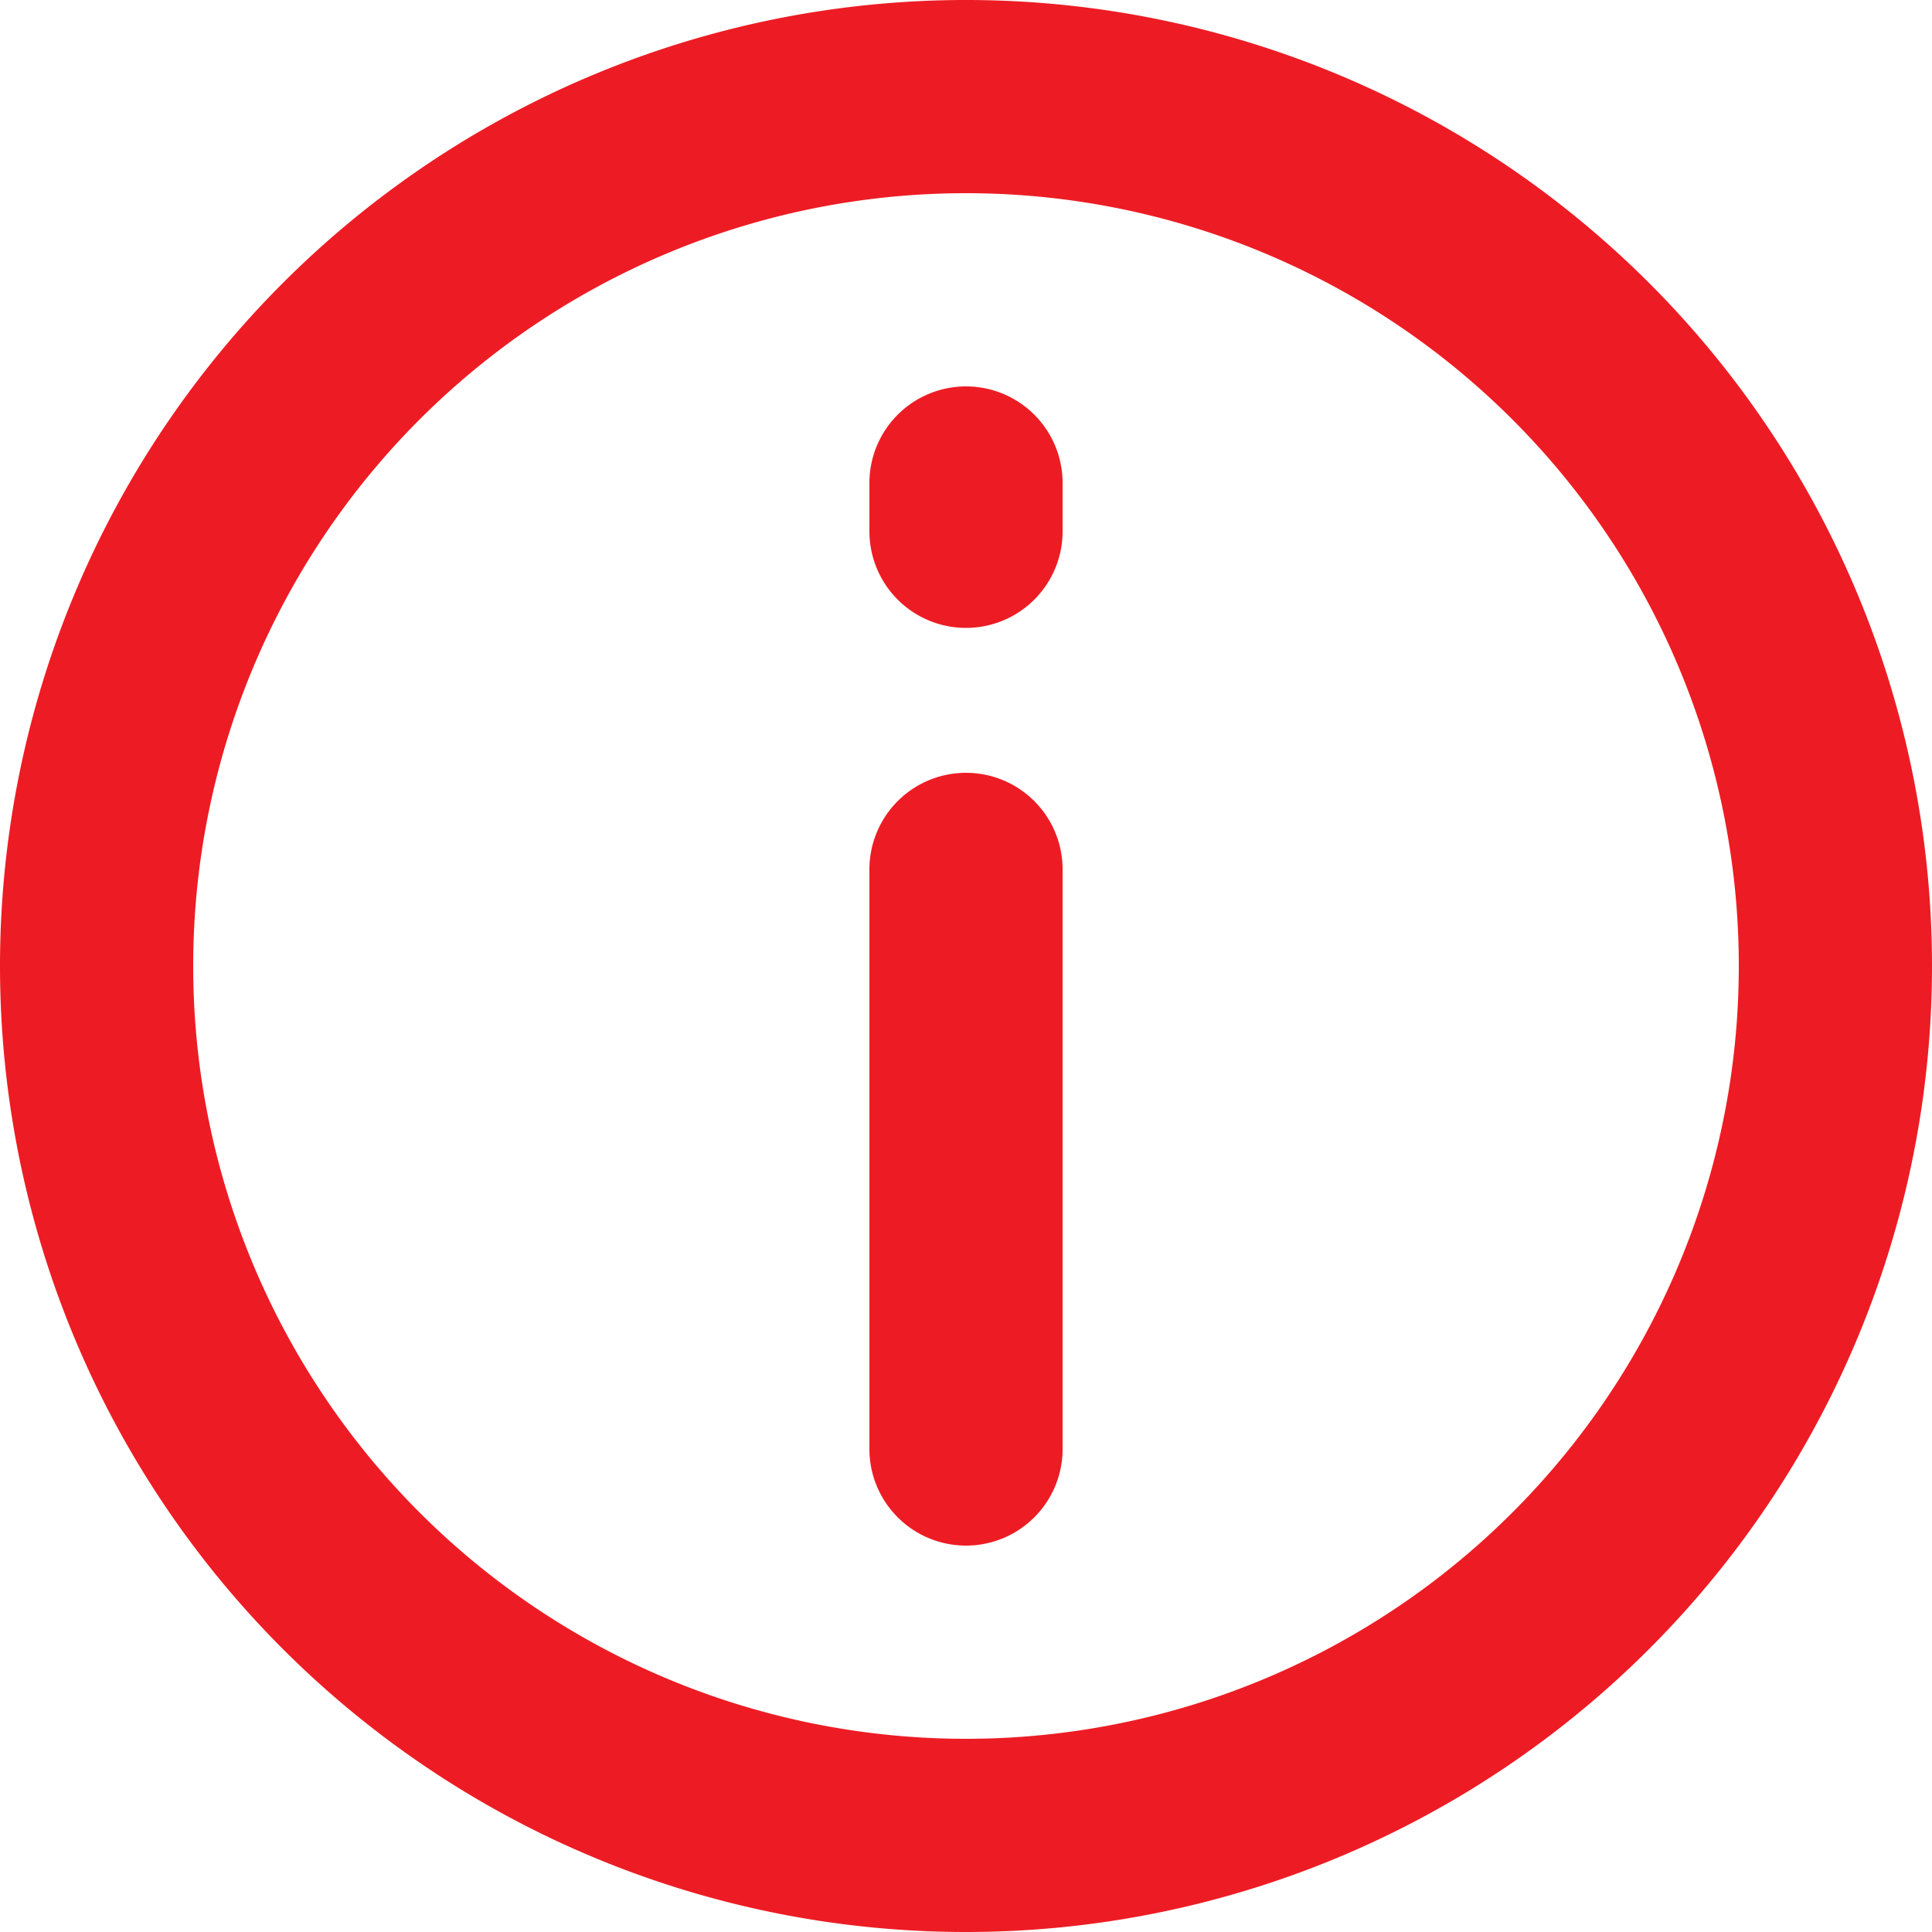 <svg width="20" height="20" fill="none" xmlns="http://www.w3.org/2000/svg"><path d="M10 5.5V5m0 4v6m9-5a9 9 0 11-18 0 9 9 0 0118 0z" stroke="#ED1C24" stroke-width="2" stroke-linecap="round" stroke-linejoin="round"/></svg>